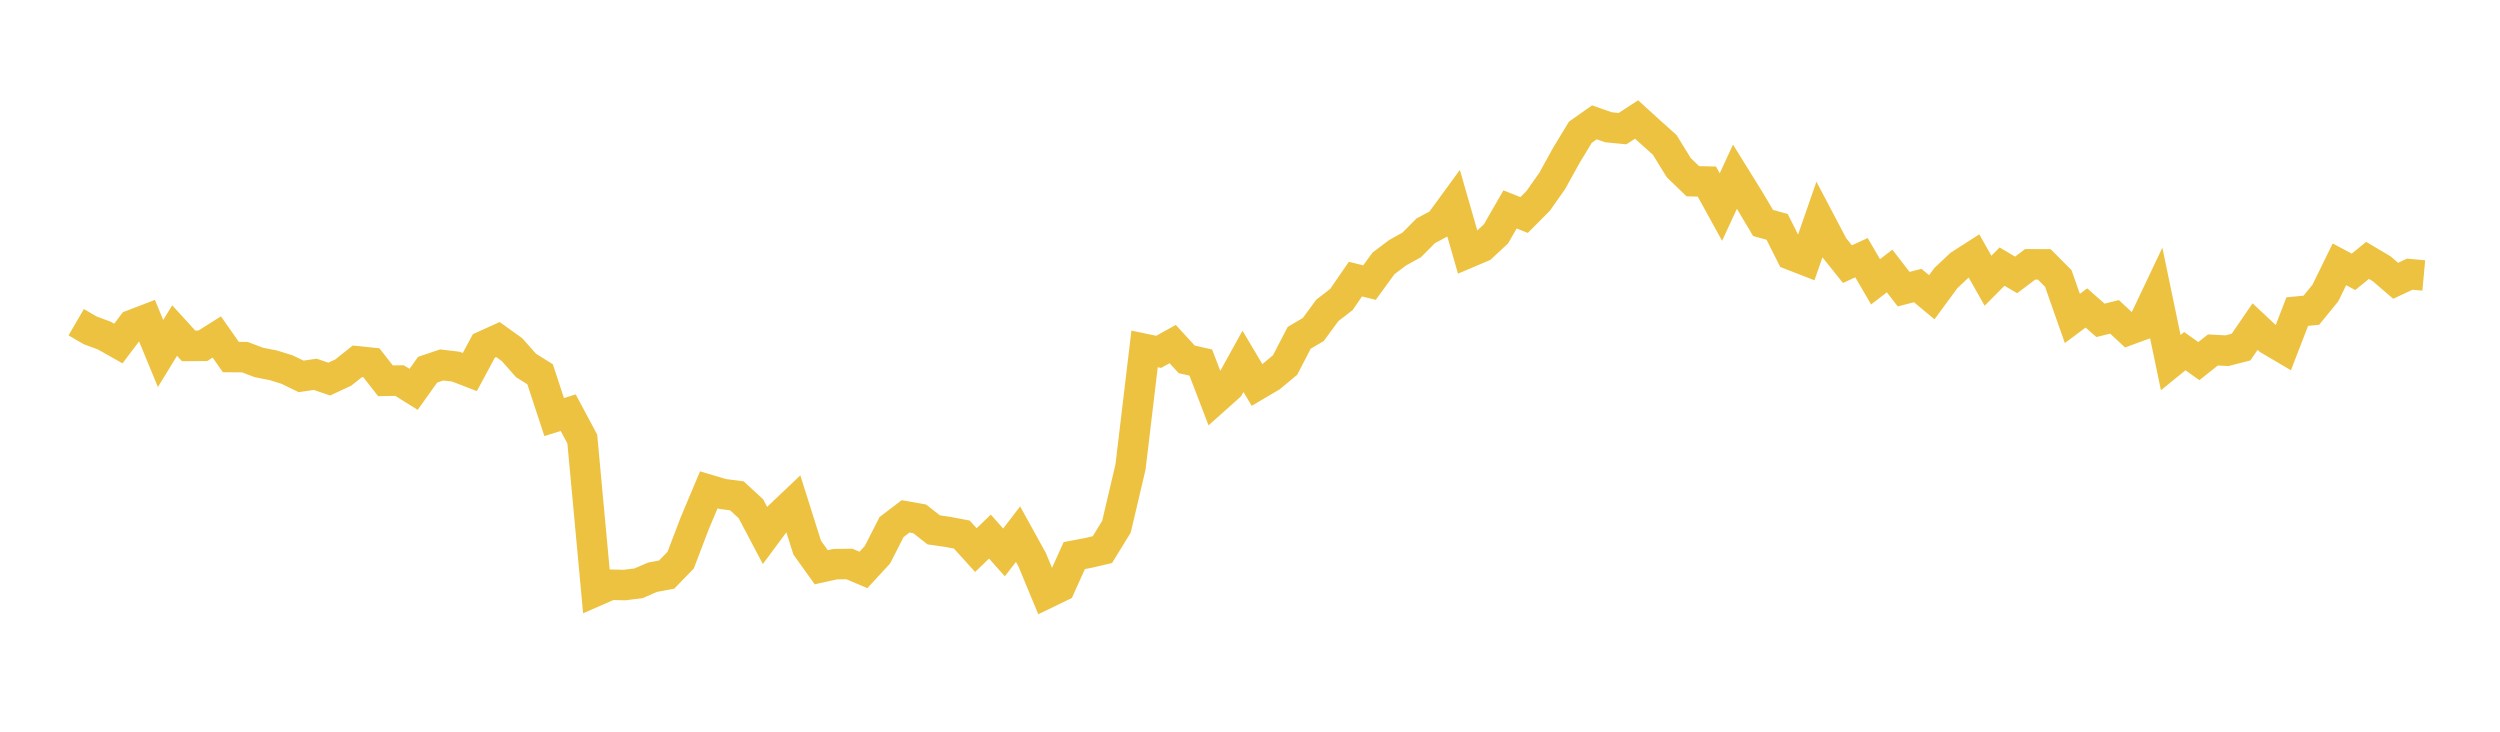 <svg width="164" height="48" xmlns="http://www.w3.org/2000/svg" xmlns:xlink="http://www.w3.org/1999/xlink"><path fill="none" stroke="rgb(237,194,64)" stroke-width="2" d="M5,21.136L5.922,21.674L6.844,22.015L7.766,22.535L8.689,21.31L9.611,20.956L10.533,23.19L11.455,21.684L12.377,22.693L13.299,22.686L14.222,22.106L15.144,23.422L16.066,23.43L16.988,23.78L17.91,23.959L18.832,24.244L19.754,24.691L20.677,24.555L21.599,24.869L22.521,24.437L23.443,23.703L24.365,23.799L25.287,24.981L26.21,24.965L27.132,25.541L28.054,24.25L28.976,23.941L29.898,24.05L30.82,24.406L31.743,22.691L32.665,22.273L33.587,22.936L34.509,23.975L35.431,24.552L36.353,27.358L37.275,27.072L38.198,28.8L39.12,38.761L40.042,38.358L40.964,38.379L41.886,38.265L42.808,37.866L43.731,37.694L44.653,36.744L45.575,34.325L46.497,32.134L47.419,32.408L48.341,32.527L49.263,33.378L50.186,35.129L51.108,33.885L52.03,33.01L52.952,35.925L53.874,37.211L54.796,37.009L55.719,36.997L56.641,37.386L57.563,36.389L58.485,34.577L59.407,33.873L60.329,34.035L61.251,34.759L62.174,34.891L63.096,35.068L64.018,36.086L64.94,35.2L65.862,36.239L66.784,35.04L67.707,36.712L68.629,38.933L69.551,38.488L70.473,36.446L71.395,36.271L72.317,36.056L73.24,34.552L74.162,30.631L75.084,22.889L76.006,23.082L76.928,22.571L77.85,23.576L78.772,23.784L79.695,26.192L80.617,25.369L81.539,23.704L82.461,25.255L83.383,24.711L84.305,23.941L85.228,22.16L86.15,21.617L87.072,20.36L87.994,19.65L88.916,18.31L89.838,18.538L90.76,17.275L91.683,16.579L92.605,16.069L93.527,15.142L94.449,14.647L95.371,13.384L96.293,16.59L97.216,16.199L98.138,15.339L99.06,13.737L99.982,14.106L100.904,13.178L101.826,11.868L102.749,10.197L103.671,8.675L104.593,8.026L105.515,8.349L106.437,8.439L107.359,7.838L108.281,8.677L109.204,9.503L110.126,10.997L111.048,11.889L111.97,11.91L112.892,13.584L113.814,11.59L114.737,13.079L115.659,14.628L116.581,14.883L117.503,16.72L118.425,17.079L119.347,14.423L120.269,16.175L121.192,17.329L122.114,16.903L123.036,18.487L123.958,17.778L124.88,18.969L125.802,18.732L126.725,19.499L127.647,18.245L128.569,17.375L129.491,16.785L130.413,18.415L131.335,17.489L132.257,18.035L133.18,17.34L134.102,17.342L135.024,18.267L135.946,20.89L136.868,20.202L137.79,21.014L138.713,20.787L139.635,21.645L140.557,21.307L141.479,19.364L142.401,23.787L143.323,23.036L144.246,23.689L145.168,22.957L146.09,23.006L147.012,22.769L147.934,21.423L148.856,22.287L149.778,22.83L150.701,20.44L151.623,20.352L152.545,19.221L153.467,17.34L154.389,17.832L155.311,17.082L156.234,17.628L157.156,18.42L158.078,17.987L159,18.071"></path></svg>